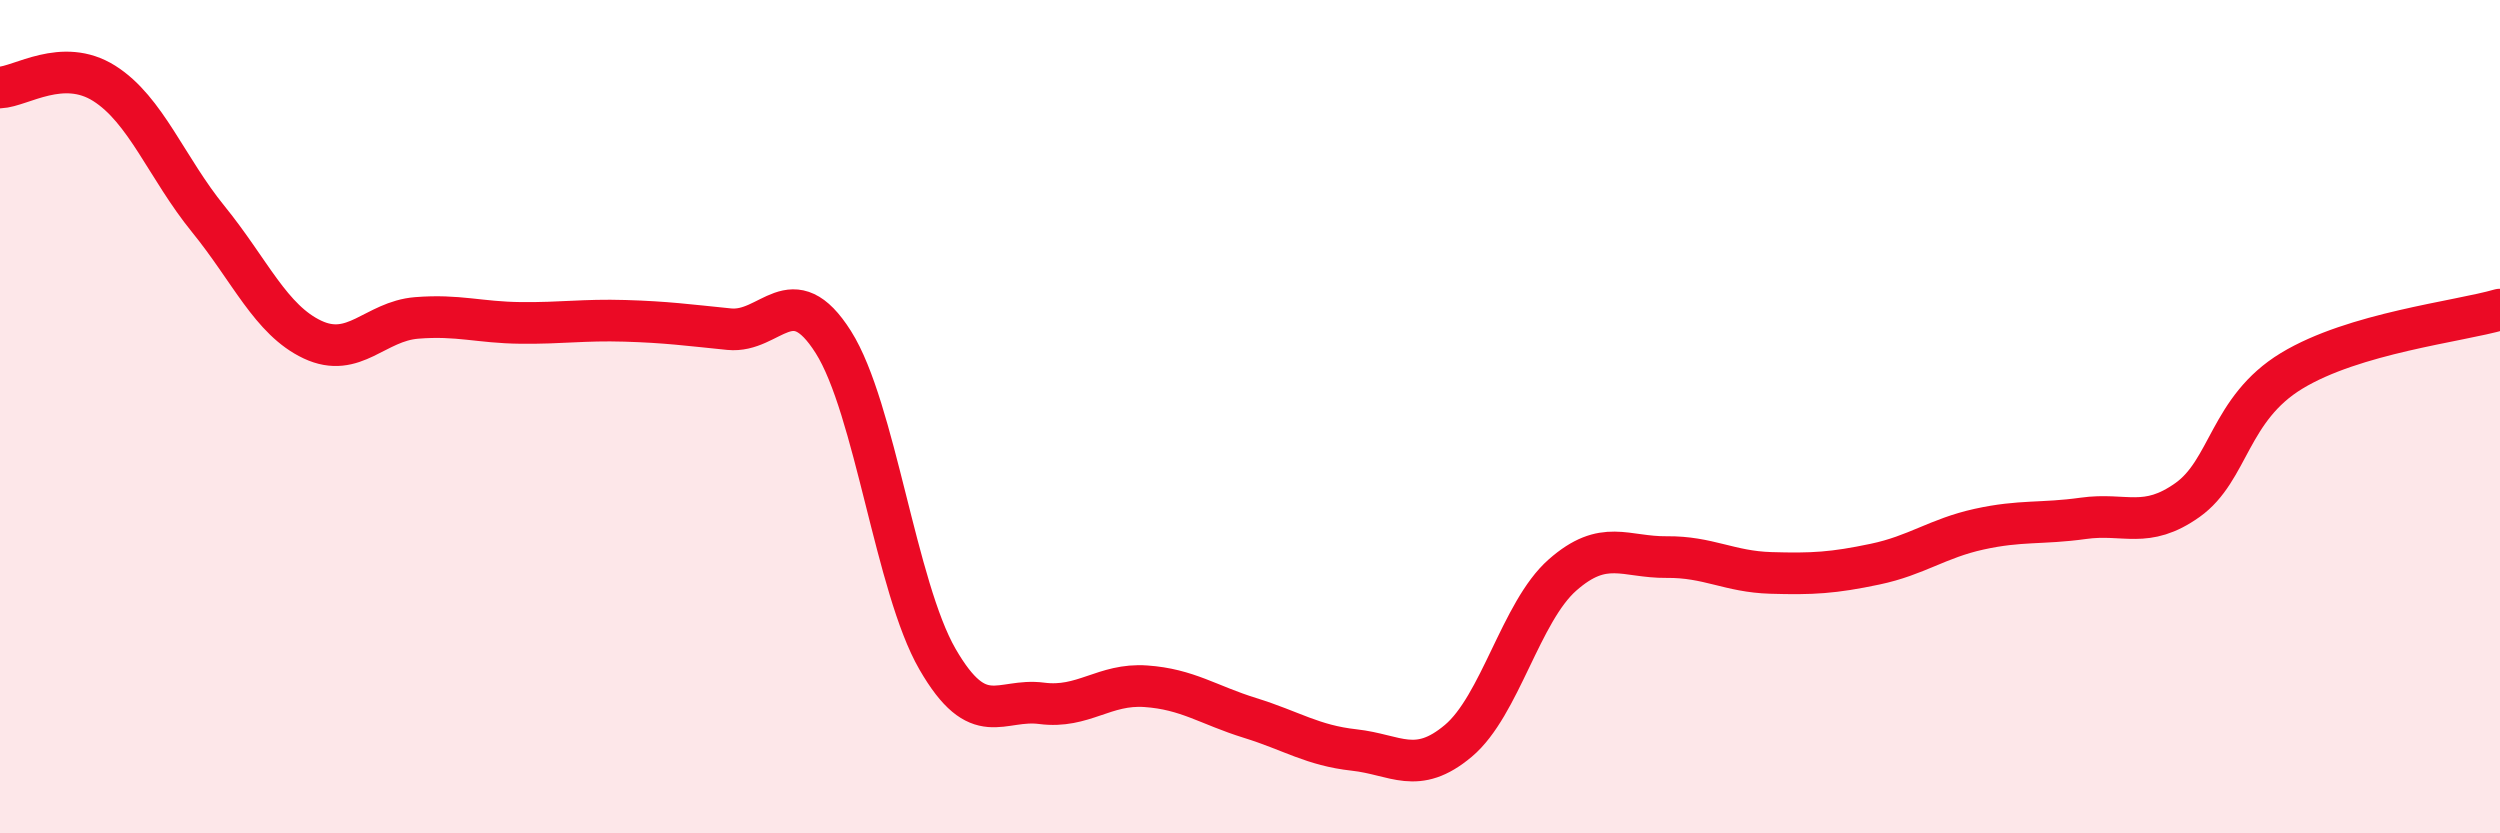 
    <svg width="60" height="20" viewBox="0 0 60 20" xmlns="http://www.w3.org/2000/svg">
      <path
        d="M 0,2.1 C 0.5,2.08 1.5,1.37 2.5,2 C 3.5,2.63 4,4.03 5,5.26 C 6,6.49 6.5,7.68 7.5,8.15 C 8.5,8.62 9,7.71 10,7.63 C 11,7.55 11.5,7.74 12.5,7.75 C 13.5,7.76 14,7.67 15,7.7 C 16,7.73 16.5,7.8 17.5,7.9 C 18.5,8 19,6.63 20,8.21 C 21,9.79 21.5,14.09 22.5,15.82 C 23.5,17.55 24,16.75 25,16.88 C 26,17.01 26.5,16.4 27.5,16.47 C 28.5,16.54 29,16.92 30,17.23 C 31,17.54 31.5,17.89 32.5,18 C 33.5,18.11 34,18.62 35,17.78 C 36,16.94 36.5,14.68 37.5,13.8 C 38.5,12.92 39,13.38 40,13.37 C 41,13.36 41.5,13.72 42.5,13.75 C 43.5,13.78 44,13.75 45,13.54 C 46,13.33 46.5,12.92 47.5,12.7 C 48.5,12.48 49,12.58 50,12.44 C 51,12.3 51.5,12.71 52.5,12 C 53.5,11.29 53.5,9.81 55,8.9 C 56.5,7.99 59,7.72 60,7.43L60 20L0 20Z"
        fill="#EB0A25"
        opacity="0.1"
        stroke-linecap="round"
        stroke-linejoin="round"
      />
      <path
        d="M 0,2.1 C 0.5,2.08 1.5,1.37 2.5,2 C 3.5,2.63 4,4.03 5,5.26 C 6,6.49 6.5,7.68 7.5,8.15 C 8.5,8.62 9,7.71 10,7.63 C 11,7.55 11.5,7.74 12.5,7.75 C 13.5,7.76 14,7.67 15,7.7 C 16,7.73 16.5,7.8 17.5,7.9 C 18.5,8 19,6.63 20,8.21 C 21,9.79 21.5,14.09 22.5,15.82 C 23.5,17.55 24,16.75 25,16.88 C 26,17.01 26.5,16.4 27.5,16.47 C 28.5,16.54 29,16.92 30,17.23 C 31,17.54 31.5,17.89 32.5,18 C 33.5,18.11 34,18.62 35,17.78 C 36,16.94 36.5,14.68 37.5,13.8 C 38.5,12.92 39,13.38 40,13.37 C 41,13.36 41.5,13.72 42.5,13.75 C 43.5,13.78 44,13.75 45,13.54 C 46,13.33 46.5,12.92 47.5,12.7 C 48.5,12.48 49,12.58 50,12.44 C 51,12.3 51.5,12.71 52.5,12 C 53.5,11.29 53.5,9.81 55,8.9 C 56.5,7.99 59,7.72 60,7.43"
        stroke="#EB0A25"
        stroke-width="1"
        fill="none"
        stroke-linecap="round"
        stroke-linejoin="round"
      />
    </svg>
  